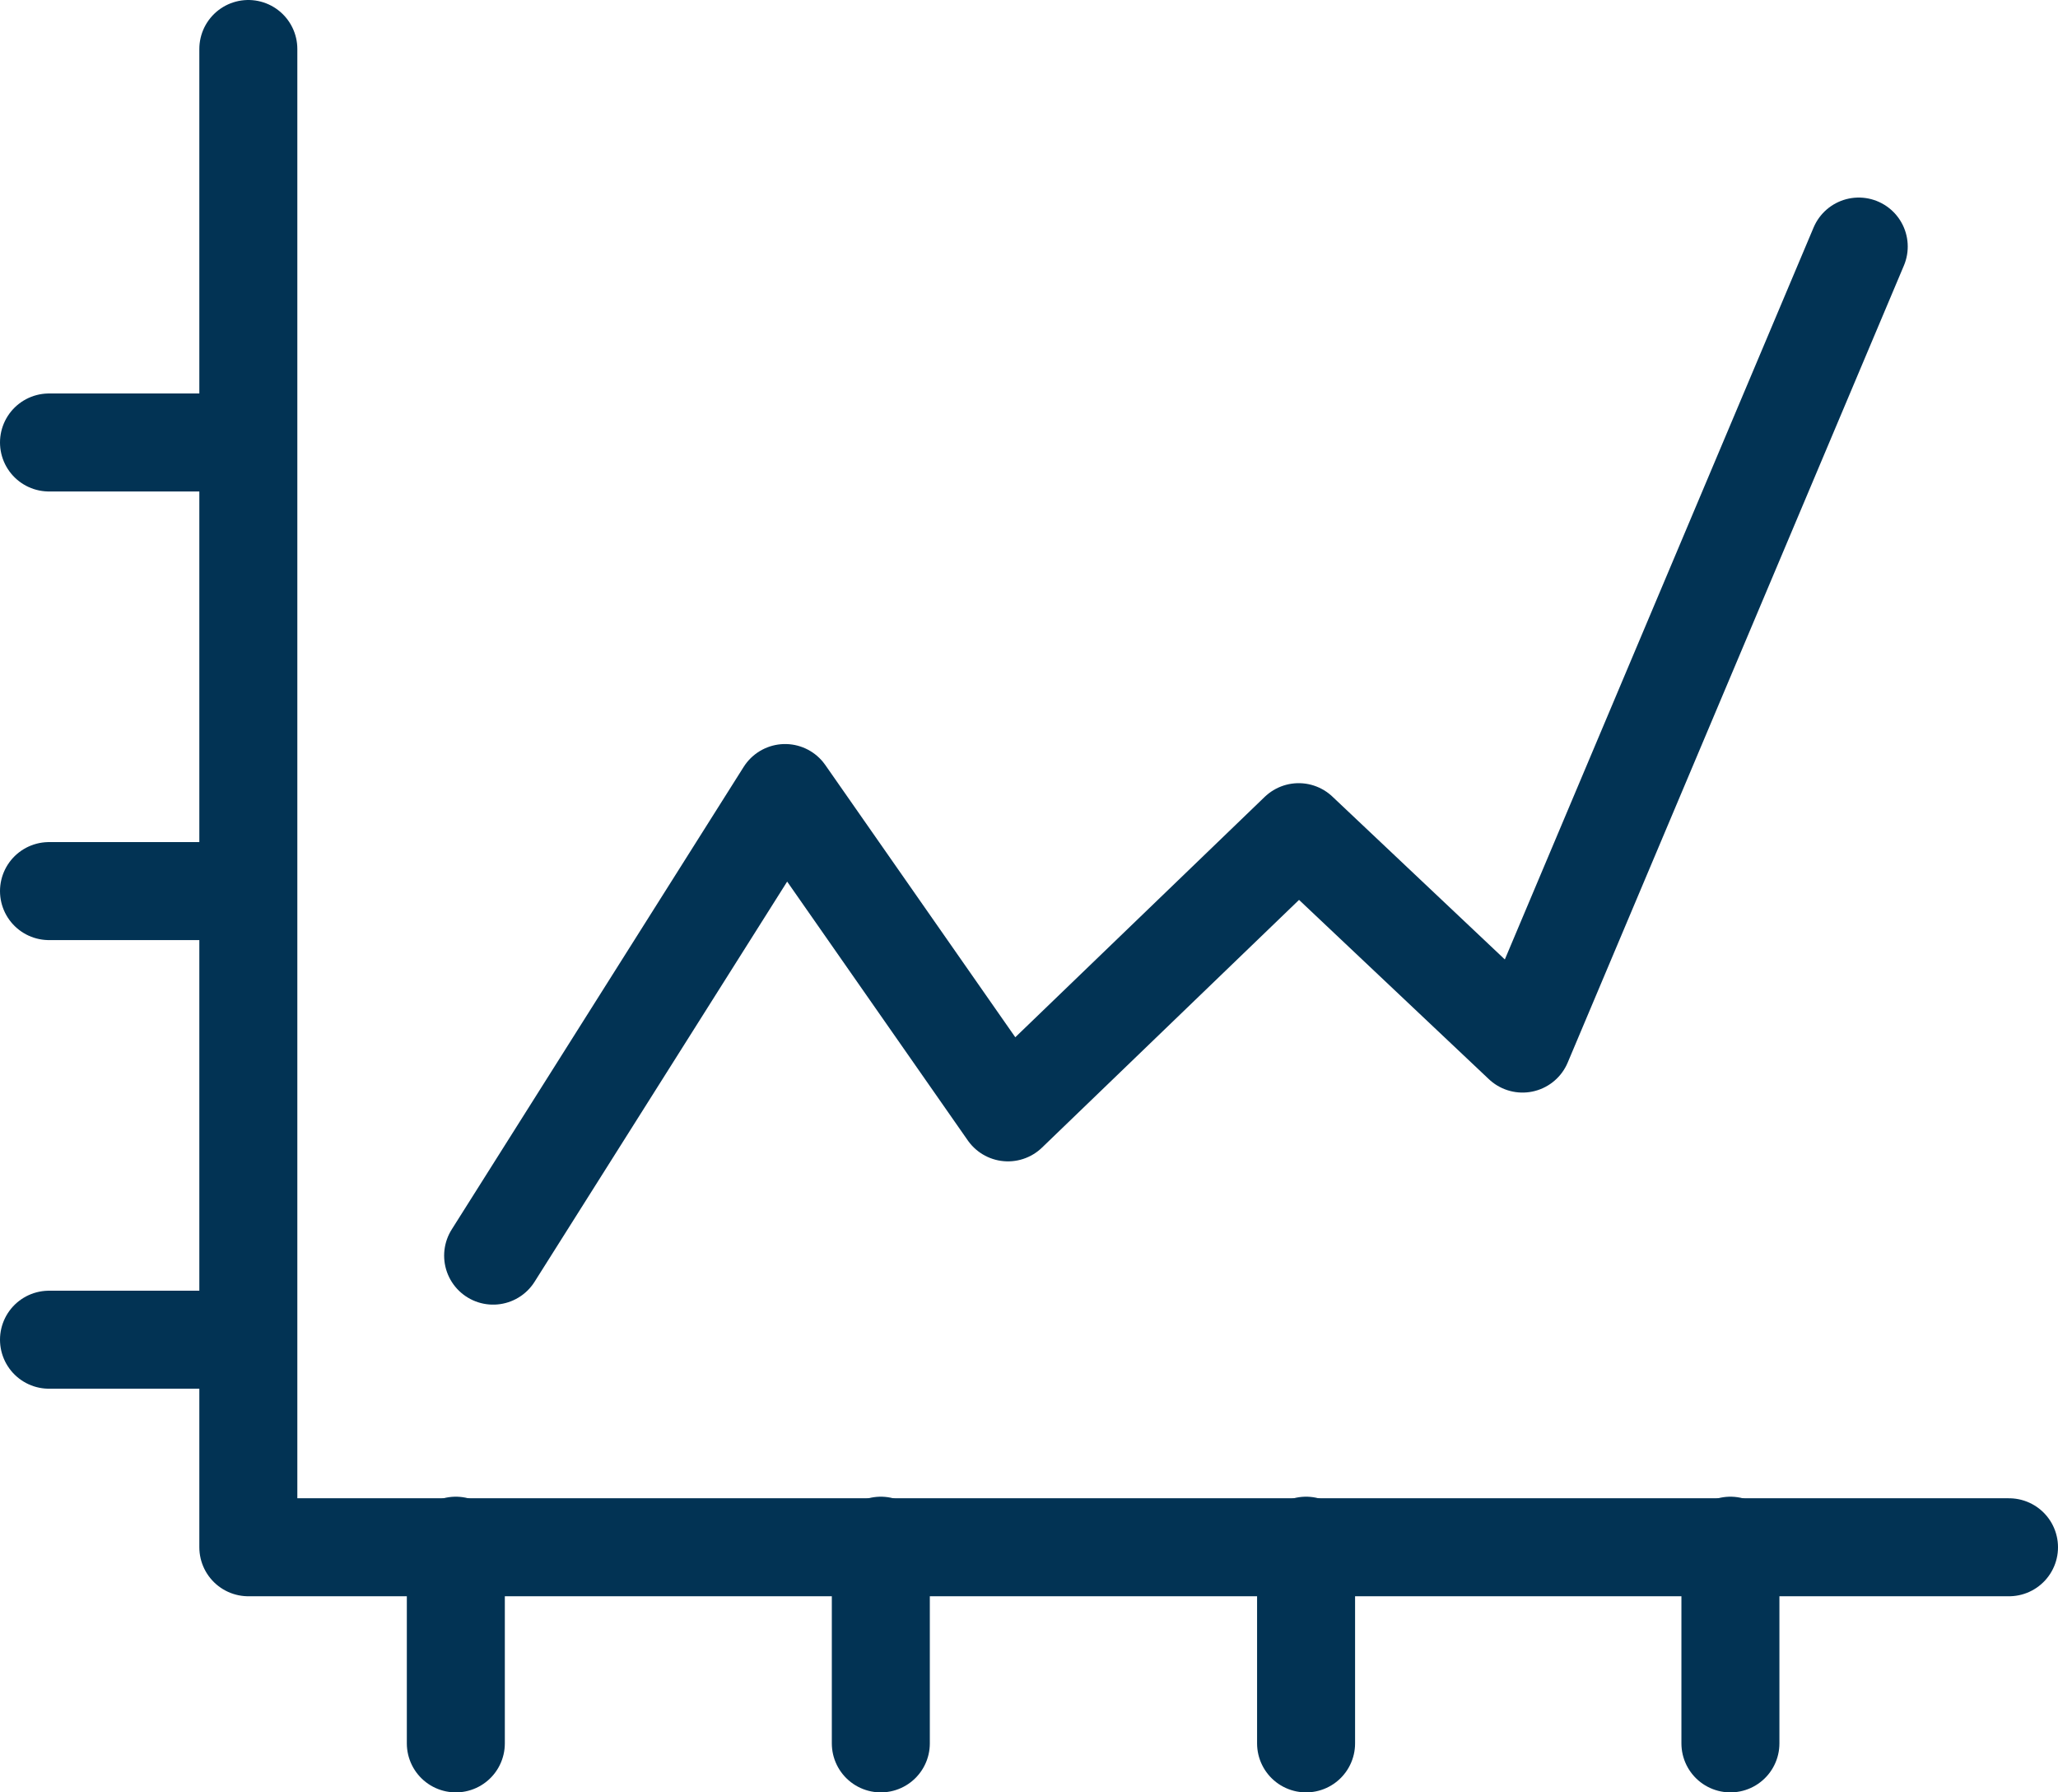 <svg xmlns="http://www.w3.org/2000/svg" width="31.5" height="27.436" viewBox="0 0 31.5 27.436">
    <defs>
        <style>
            .cls-1{fill:none;stroke:#023354;stroke-linecap:round;stroke-linejoin:round;stroke-width:1.5px}
        </style>
    </defs>
    <g id="Sales_Analysis_Icon" transform="translate(-18.37 -22.64)">
        <path id="Path_96" d="M33.27 45.039l4.469-7.081 3.411 4.888 4.45-4.289 3.426 3.236 5.146-12.2" class="cls-1" data-name="Path 96" transform="translate(-7.352 -3.179)"/>
        <path id="Path_97" d="M52.329 46.324H25.38V23.39" class="cls-1" data-name="Path 97" transform="translate(-3.209)"/>
        <path id="Line_25" d="M0 0L3.026 0" class="cls-1" data-name="Line 25" transform="translate(19.12 29.413)"/>
        <path id="Line_26" d="M0 0L3.026 0" class="cls-1" data-name="Line 26" transform="translate(19.12 36.28)"/>
        <path id="Line_27" d="M0 0L3.026 0" class="cls-1" data-name="Line 27" transform="translate(19.12 43.147)"/>
        <path id="Line_28" d="M0 3.026L0 0" class="cls-1" data-name="Line 28" transform="translate(25.347 46.3)"/>
        <path id="Line_29" d="M0 3.026L0 0" class="cls-1" data-name="Line 29" transform="translate(31.852 46.3)"/>
        <path id="Line_30" d="M0 3.026L0 0" class="cls-1" data-name="Line 30" transform="translate(38.361 46.3)"/>
        <path id="Line_31" d="M0 3.026L0 0" class="cls-1" data-name="Line 31" transform="translate(44.856 46.3)"/>
    </g>
</svg>
